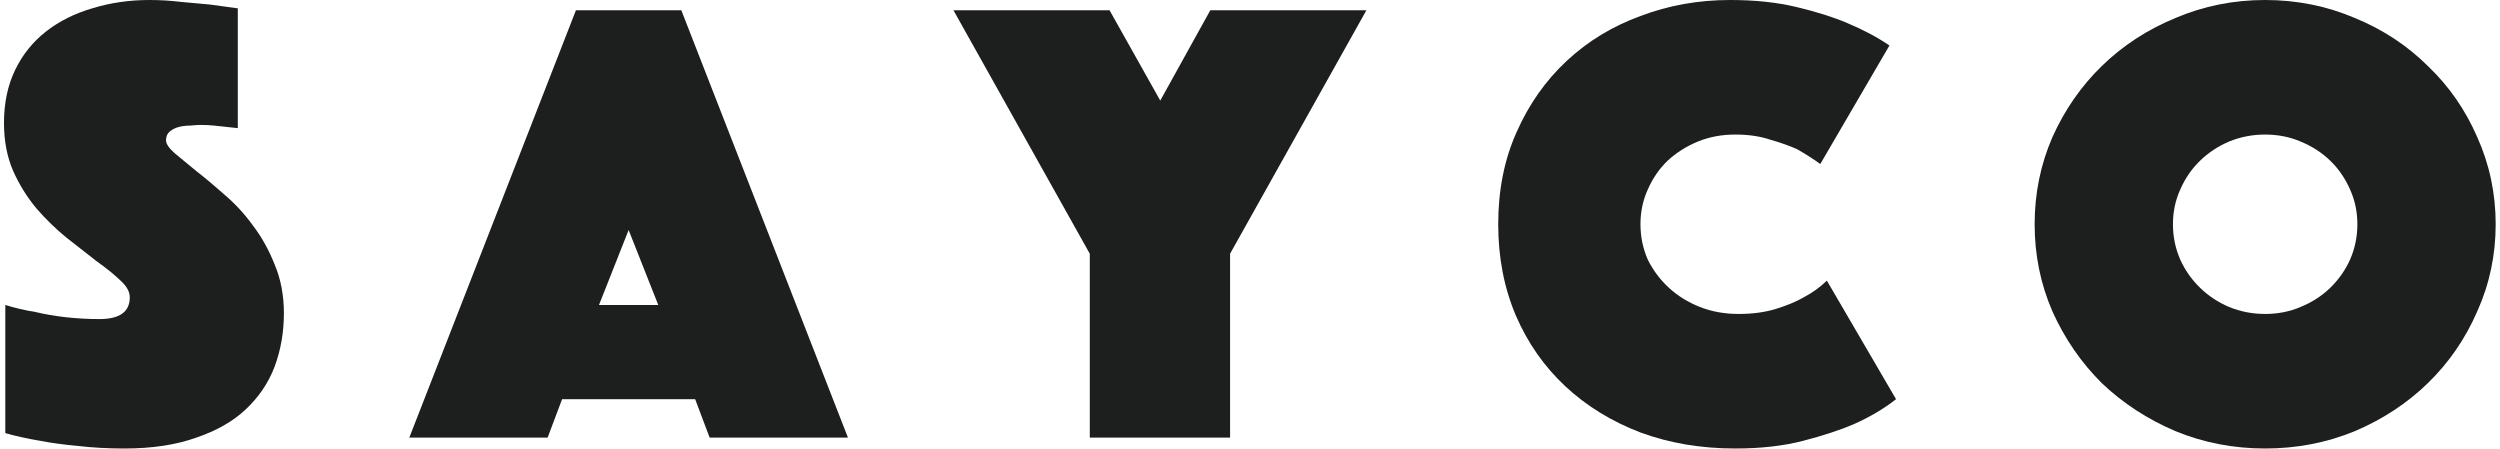 <svg width="301" height="54" viewBox="0 0 301 54" fill="none" xmlns="http://www.w3.org/2000/svg">
<path d="M0.639 36.72C1.802 37.08 3.018 37.363 4.286 37.569C5.344 37.826 6.533 38.031 7.855 38.186C9.229 38.34 10.604 38.417 11.978 38.417C14.41 38.417 15.626 37.543 15.626 35.794C15.626 35.126 15.256 34.457 14.516 33.789C13.776 33.069 12.824 32.297 11.661 31.474C10.551 30.6 9.335 29.649 8.013 28.62C6.745 27.591 5.529 26.409 4.366 25.071C3.255 23.734 2.33 22.243 1.59 20.597C0.85 18.9 0.48 16.971 0.48 14.811C0.48 12.394 0.929 10.26 1.828 8.409C2.727 6.557 3.969 5.014 5.555 3.78C7.141 2.546 8.991 1.62 11.106 1.003C13.274 0.334 15.573 0 18.005 0C19.274 0 20.543 0.077 21.812 0.231C23.08 0.334 24.217 0.437 25.221 0.54C26.384 0.694 27.521 0.849 28.631 1.003V15.429C28.208 15.377 27.733 15.326 27.204 15.274C26.781 15.223 26.305 15.171 25.777 15.12C25.248 15.069 24.693 15.043 24.111 15.043C23.794 15.043 23.398 15.069 22.922 15.12C22.446 15.12 21.997 15.171 21.574 15.274C21.151 15.377 20.781 15.557 20.463 15.814C20.146 16.071 19.988 16.431 19.988 16.894C19.988 17.306 20.331 17.82 21.019 18.437C21.759 19.054 22.631 19.774 23.636 20.597C24.693 21.42 25.829 22.371 27.045 23.451C28.314 24.531 29.451 25.766 30.455 27.154C31.513 28.543 32.385 30.111 33.072 31.86C33.812 33.609 34.182 35.563 34.182 37.723C34.182 39.986 33.812 42.12 33.072 44.126C32.332 46.08 31.169 47.803 29.583 49.294C28.05 50.734 26.067 51.866 23.636 52.689C21.204 53.563 18.322 54 14.992 54C12.983 54 11.106 53.897 9.362 53.691C7.67 53.537 6.163 53.331 4.841 53.074C3.308 52.817 1.907 52.509 0.639 52.149V36.72Z" fill="#1D1F1E"/>
<path d="M69.343 1.234H82.031L102.094 52.689H85.441L83.696 48.06H67.678L65.933 52.689H49.28L69.343 1.234ZM79.255 36.72L75.687 27.694L72.118 36.72H79.255Z" fill="#1D1F1E"/>
<path d="M131.21 30.549L114.795 1.234H133.589L139.695 12.111L145.722 1.234H164.516L148.101 30.549V52.689H131.21V30.549Z" fill="#1D1F1E"/>
<path d="M180.385 27C180.385 22.886 181.125 19.183 182.605 15.891C184.085 12.549 186.094 9.694 188.632 7.329C191.169 4.963 194.13 3.163 197.513 1.929C200.897 0.643 204.492 0 208.298 0C211.311 0 213.981 0.283 216.307 0.849C218.686 1.414 220.722 2.057 222.413 2.777C224.369 3.6 226.061 4.5 227.489 5.477L219.162 19.749C218.316 19.131 217.391 18.54 216.387 17.974C215.488 17.563 214.404 17.177 213.135 16.817C211.919 16.406 210.518 16.2 208.932 16.2C207.294 16.2 205.787 16.483 204.412 17.049C203.038 17.614 201.822 18.386 200.765 19.363C199.76 20.34 198.967 21.497 198.386 22.834C197.804 24.12 197.513 25.509 197.513 27C197.513 28.491 197.804 29.906 198.386 31.243C199.02 32.529 199.866 33.66 200.923 34.637C201.981 35.614 203.223 36.386 204.65 36.951C206.078 37.517 207.637 37.8 209.329 37.8C211.021 37.8 212.527 37.594 213.849 37.183C215.171 36.771 216.281 36.309 217.18 35.794C218.237 35.229 219.162 34.56 219.955 33.789L228.282 48.06C226.854 49.191 225.162 50.194 223.206 51.069C221.515 51.789 219.479 52.457 217.1 53.074C214.721 53.691 211.999 54 208.932 54C204.809 54 201.002 53.357 197.513 52.071C194.024 50.734 191.011 48.883 188.473 46.517C185.936 44.151 183.953 41.323 182.526 38.031C181.098 34.689 180.385 31.011 180.385 27Z" fill="#1D1F1E"/>
<path d="M244.97 27C244.97 23.297 245.684 19.8 247.111 16.509C248.592 13.217 250.574 10.363 253.059 7.946C255.596 5.477 258.557 3.549 261.94 2.16C265.324 0.72 268.919 0 272.725 0C276.532 0 280.126 0.72 283.51 2.16C286.893 3.549 289.827 5.477 292.312 7.946C294.85 10.363 296.832 13.217 298.26 16.509C299.74 19.8 300.48 23.297 300.48 27C300.48 30.703 299.74 34.2 298.26 37.491C296.832 40.783 294.85 43.663 292.312 46.131C289.827 48.549 286.893 50.477 283.51 51.917C280.126 53.306 276.532 54 272.725 54C268.919 54 265.324 53.306 261.94 51.917C258.557 50.477 255.596 48.549 253.059 46.131C250.574 43.663 248.592 40.783 247.111 37.491C245.684 34.2 244.97 30.703 244.97 27ZM261.623 27C261.623 28.491 261.914 29.906 262.496 31.243C263.077 32.529 263.87 33.66 264.875 34.637C265.879 35.614 267.042 36.386 268.364 36.951C269.738 37.517 271.192 37.8 272.725 37.8C274.258 37.8 275.686 37.517 277.007 36.951C278.382 36.386 279.571 35.614 280.576 34.637C281.58 33.66 282.373 32.529 282.955 31.243C283.536 29.906 283.827 28.491 283.827 27C283.827 25.509 283.536 24.12 282.955 22.834C282.373 21.497 281.58 20.34 280.576 19.363C279.571 18.386 278.382 17.614 277.007 17.049C275.686 16.483 274.258 16.2 272.725 16.2C271.192 16.2 269.738 16.483 268.364 17.049C267.042 17.614 265.879 18.386 264.875 19.363C263.87 20.34 263.077 21.497 262.496 22.834C261.914 24.12 261.623 25.509 261.623 27Z" fill="#1D1F1E"/>
</svg>
